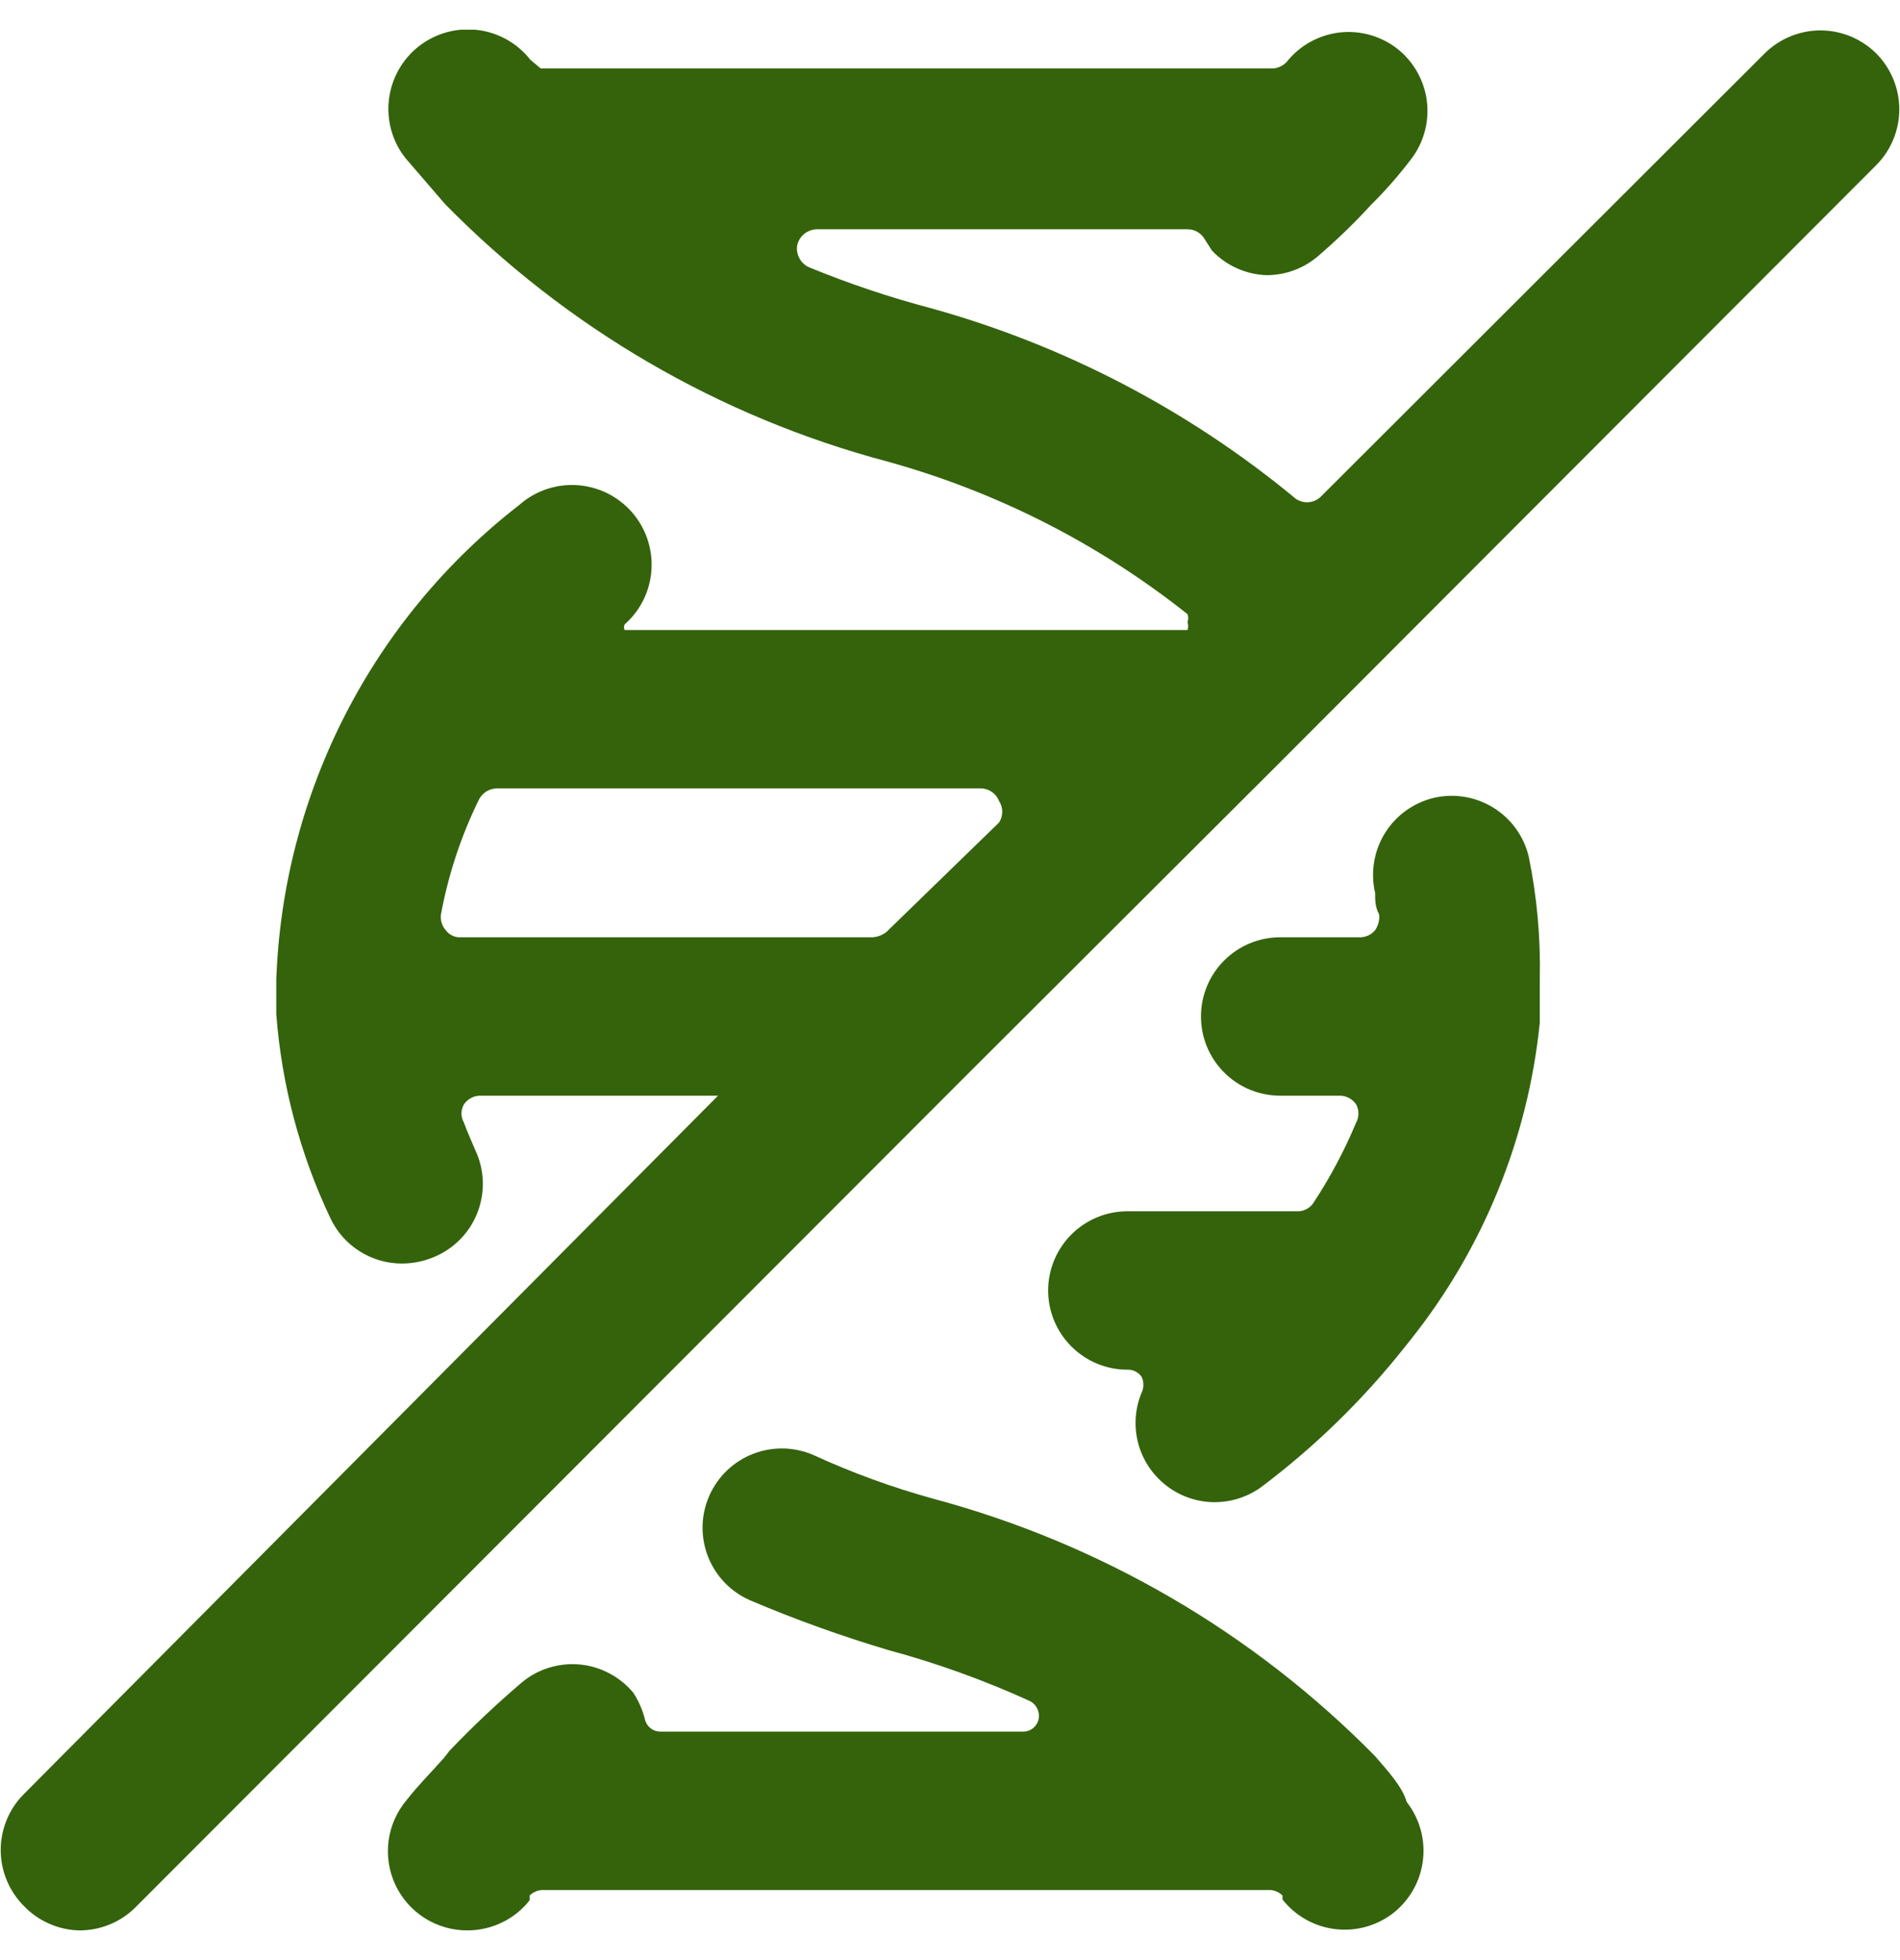 <svg xmlns="http://www.w3.org/2000/svg" fill="none" viewBox="0 0 32 33" height="33" width="32">
<g clip-path="url(#clip0_4169_7375)">
<path fill="#34630C" d="M23.16 29.567C21.11 27.485 18.542 25.989 15.72 25.233C15.03 25.043 14.357 24.798 13.707 24.5C13.383 24.357 13.016 24.348 12.686 24.476C12.356 24.603 12.09 24.857 11.947 25.18C11.803 25.504 11.795 25.871 11.922 26.201C12.05 26.531 12.303 26.797 12.627 26.94C13.388 27.264 14.167 27.544 14.96 27.78C15.773 27.999 16.567 28.285 17.333 28.633C17.39 28.659 17.437 28.703 17.466 28.759C17.495 28.815 17.505 28.878 17.493 28.94C17.481 29.001 17.447 29.056 17.399 29.095C17.35 29.134 17.289 29.155 17.227 29.153H11.12C11.063 29.153 11.008 29.135 10.963 29.101C10.917 29.068 10.884 29.021 10.867 28.967C10.828 28.801 10.76 28.643 10.667 28.5C10.555 28.365 10.417 28.253 10.262 28.172C10.107 28.09 9.937 28.039 9.763 28.023C9.588 28.007 9.412 28.026 9.244 28.078C9.077 28.13 8.921 28.214 8.787 28.327C8.363 28.688 7.958 29.071 7.573 29.473L7.48 29.593C7.267 29.833 7.04 30.06 6.853 30.3C6.687 30.495 6.58 30.733 6.545 30.987C6.511 31.24 6.55 31.499 6.658 31.731C6.767 31.963 6.939 32.159 7.156 32.295C7.373 32.431 7.624 32.503 7.88 32.5C8.08 32.499 8.278 32.453 8.458 32.365C8.638 32.278 8.796 32.151 8.92 31.993V31.913C8.977 31.857 9.053 31.823 9.133 31.82H21.387C21.467 31.823 21.543 31.857 21.6 31.913V31.98C21.818 32.257 22.137 32.436 22.487 32.478C22.836 32.521 23.189 32.423 23.467 32.207C23.743 31.989 23.923 31.67 23.965 31.32C24.008 30.97 23.91 30.618 23.693 30.34C23.613 30.073 23.387 29.833 23.16 29.567Z"></path>
<path fill="#34630C" d="M25.747 14.42C25.664 14.078 25.45 13.782 25.15 13.597C24.85 13.412 24.49 13.353 24.147 13.433C23.804 13.516 23.508 13.73 23.323 14.03C23.139 14.33 23.08 14.69 23.16 15.033C23.16 15.153 23.16 15.273 23.227 15.393C23.238 15.487 23.214 15.582 23.16 15.66C23.128 15.699 23.087 15.73 23.041 15.751C22.994 15.772 22.944 15.782 22.893 15.78H21.56C21.206 15.78 20.867 15.921 20.617 16.171C20.367 16.421 20.227 16.76 20.227 17.113C20.227 17.467 20.367 17.806 20.617 18.056C20.867 18.306 21.206 18.447 21.56 18.447H22.56C22.615 18.446 22.67 18.459 22.718 18.485C22.767 18.51 22.809 18.548 22.84 18.593C22.866 18.64 22.879 18.693 22.879 18.747C22.879 18.8 22.866 18.853 22.84 18.9C22.646 19.365 22.409 19.811 22.133 20.233C22.105 20.282 22.064 20.323 22.015 20.351C21.966 20.379 21.91 20.394 21.853 20.393H18.987C18.633 20.393 18.294 20.534 18.044 20.784C17.794 21.034 17.653 21.373 17.653 21.727C17.653 22.08 17.794 22.419 18.044 22.669C18.294 22.919 18.633 23.06 18.987 23.06C19.034 23.058 19.08 23.068 19.122 23.089C19.164 23.11 19.2 23.142 19.227 23.18C19.247 23.222 19.257 23.267 19.257 23.313C19.257 23.36 19.247 23.405 19.227 23.447C19.116 23.714 19.095 24.009 19.167 24.289C19.239 24.569 19.4 24.817 19.626 24.998C19.851 25.178 20.129 25.281 20.418 25.29C20.707 25.298 20.991 25.213 21.227 25.047C22.134 24.368 22.949 23.574 23.653 22.687L23.76 22.553C24.98 21.02 25.735 19.169 25.933 17.22C25.933 17.22 25.933 17.14 25.933 17.1V17.033V16.487C25.949 15.793 25.886 15.1 25.747 14.42Z"></path>
<path fill="#34630C" d="M31.6 0.9C31.35 0.652 31.012 0.512 30.66 0.512C30.308 0.512 29.97 0.652 29.72 0.9L22.24 8.367C22.178 8.424 22.097 8.456 22.013 8.456C21.929 8.456 21.848 8.424 21.787 8.367C19.999 6.895 17.924 5.814 15.693 5.193C14.99 5.008 14.3 4.777 13.627 4.5C13.557 4.469 13.499 4.415 13.463 4.347C13.427 4.28 13.414 4.202 13.427 4.127C13.444 4.051 13.487 3.984 13.547 3.936C13.608 3.888 13.683 3.861 13.76 3.86H20C20.06 3.86 20.119 3.876 20.171 3.906C20.222 3.937 20.265 3.981 20.293 4.033L20.413 4.22C20.654 4.473 20.984 4.621 21.333 4.633C21.657 4.633 21.97 4.514 22.213 4.3C22.523 4.033 22.817 3.748 23.093 3.447C23.333 3.209 23.556 2.955 23.76 2.687C23.977 2.409 24.074 2.056 24.032 1.707C23.989 1.357 23.81 1.038 23.533 0.82C23.255 0.604 22.903 0.506 22.553 0.548C22.203 0.591 21.885 0.77 21.667 1.047C21.634 1.081 21.595 1.108 21.551 1.126C21.508 1.145 21.461 1.154 21.413 1.153H9.107L8.933 1.007C8.714 0.727 8.393 0.547 8.04 0.504C7.688 0.462 7.333 0.561 7.053 0.78C6.774 0.999 6.593 1.321 6.551 1.673C6.508 2.026 6.607 2.381 6.827 2.66L7.493 3.433C9.54 5.519 12.11 7.016 14.933 7.767C16.778 8.275 18.502 9.15 20 10.34C20.016 10.383 20.016 10.43 20 10.473C20.015 10.517 20.015 10.564 20 10.607H10.52C10.513 10.592 10.509 10.576 10.509 10.56C10.509 10.544 10.513 10.528 10.52 10.513C10.787 10.278 10.95 9.947 10.972 9.592C10.995 9.236 10.875 8.887 10.64 8.62C10.524 8.488 10.382 8.38 10.224 8.302C10.066 8.225 9.894 8.179 9.718 8.168C9.363 8.145 9.014 8.265 8.747 8.5C7.519 9.452 6.516 10.662 5.809 12.044C5.102 13.427 4.707 14.948 4.653 16.5V17.073C4.743 18.262 5.051 19.423 5.56 20.5C5.667 20.732 5.838 20.927 6.053 21.064C6.268 21.201 6.518 21.274 6.773 21.273C6.966 21.272 7.157 21.231 7.333 21.153C7.497 21.081 7.645 20.977 7.768 20.847C7.891 20.717 7.987 20.563 8.049 20.395C8.111 20.227 8.139 20.048 8.131 19.869C8.122 19.69 8.078 19.515 8 19.353C7.933 19.193 7.867 19.047 7.813 18.9C7.786 18.853 7.772 18.8 7.772 18.747C7.772 18.693 7.786 18.64 7.813 18.593C7.844 18.548 7.886 18.51 7.935 18.485C7.984 18.459 8.038 18.446 8.093 18.447H12.093L0.4 30.207C0.152 30.456 0.012 30.794 0.012 31.147C0.012 31.499 0.152 31.837 0.4 32.087C0.521 32.214 0.665 32.315 0.826 32.386C0.986 32.457 1.158 32.496 1.333 32.5C1.509 32.501 1.683 32.467 1.845 32.401C2.008 32.335 2.155 32.237 2.28 32.113L16.32 18.06L21.493 12.9L31.6 2.78C31.848 2.53 31.988 2.192 31.988 1.84C31.988 1.488 31.848 1.15 31.6 0.9ZM14.933 15.687C14.865 15.743 14.781 15.775 14.693 15.78H7.76C7.711 15.783 7.662 15.773 7.618 15.752C7.574 15.731 7.536 15.7 7.507 15.66C7.475 15.624 7.451 15.582 7.438 15.536C7.424 15.489 7.42 15.441 7.427 15.393C7.551 14.723 7.766 14.072 8.067 13.46C8.095 13.406 8.137 13.36 8.188 13.327C8.24 13.294 8.299 13.276 8.36 13.273H16.52C16.587 13.274 16.651 13.295 16.706 13.333C16.761 13.371 16.803 13.425 16.827 13.487C16.861 13.54 16.88 13.603 16.88 13.667C16.88 13.73 16.861 13.793 16.827 13.847L14.933 15.687Z"></path>
</g>
<defs>
<clipPath id="clip0_4169_7375">
<rect transform="translate(0 0.5)" fill="white" height="32" width="32"></rect>
</clipPath>
</defs>
</svg>
